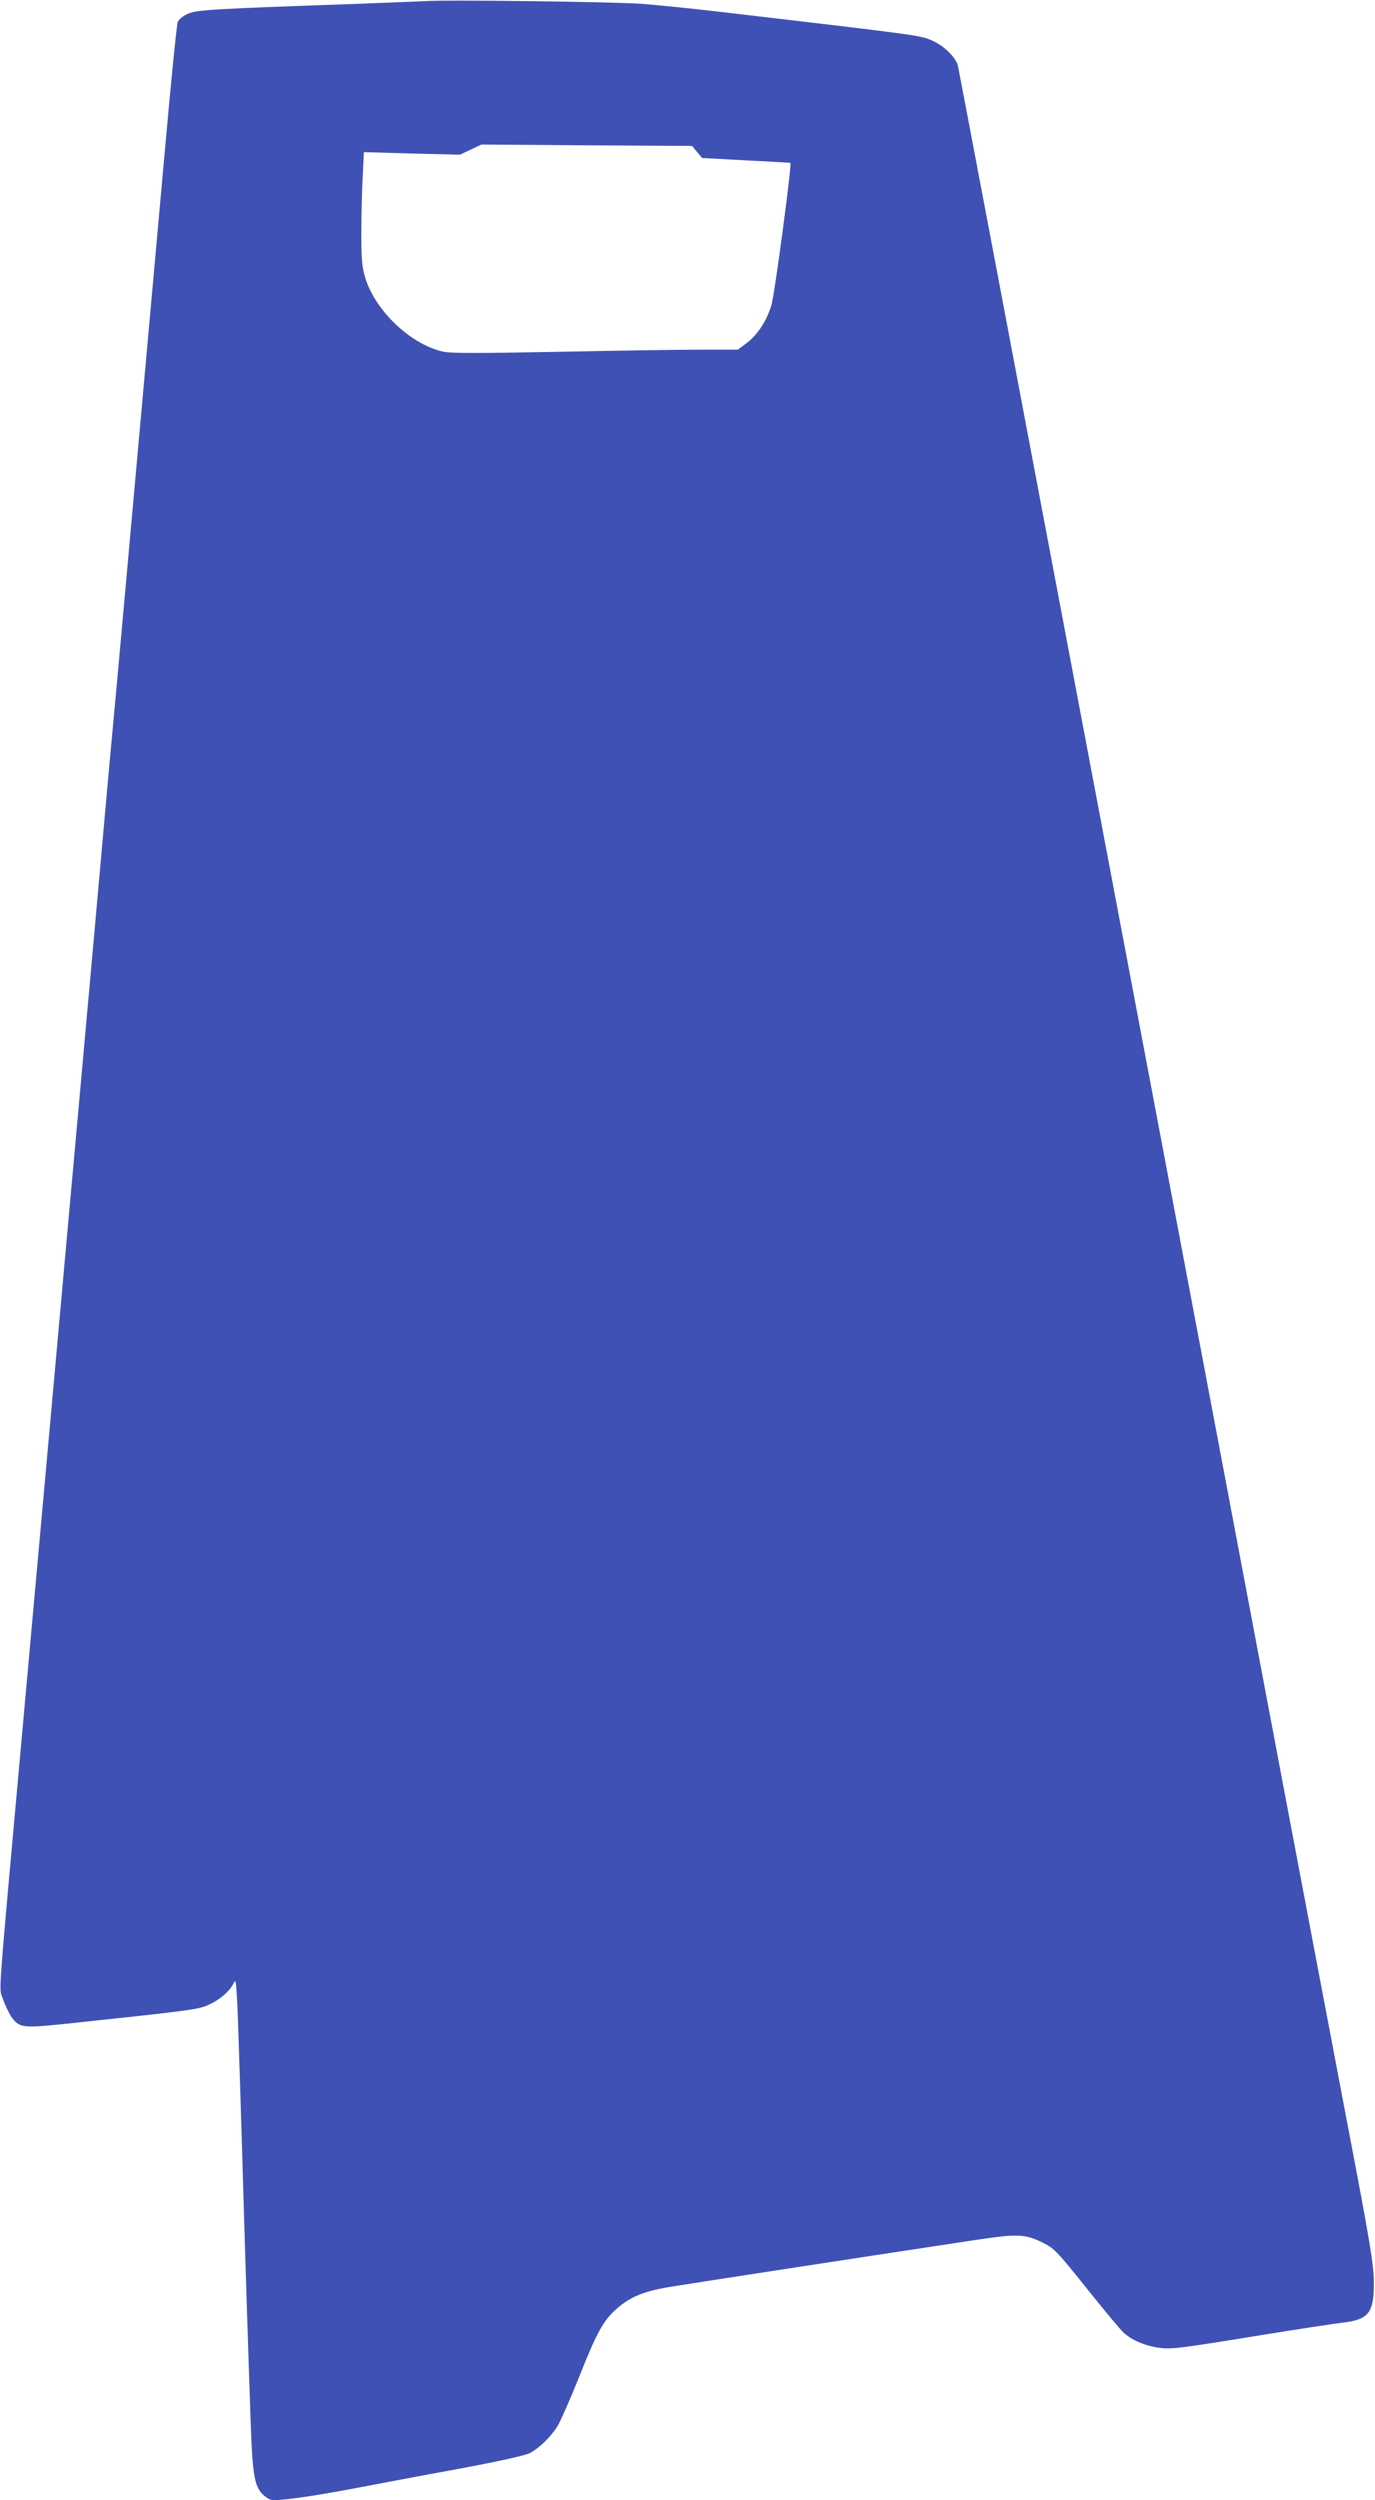<?xml version="1.0" standalone="no"?>
<!DOCTYPE svg PUBLIC "-//W3C//DTD SVG 20010904//EN"
 "http://www.w3.org/TR/2001/REC-SVG-20010904/DTD/svg10.dtd">
<svg version="1.0" xmlns="http://www.w3.org/2000/svg"
 width="704pt" height="1280pt" viewBox="0 0 704 1280"
 preserveAspectRatio="xMidYMid meet">
<g transform="translate(0,1280) scale(0.1,-0.1)"
fill="#3f51b5" stroke="none">
<path d="M2170 12794 c-25 -1 -182 -8 -350 -14 -717 -25 -812 -30 -857 -50
-24 -10 -47 -29 -53 -42 -5 -13 -34 -300 -64 -638 -124 -1375 -256 -2851 -266
-2950 -6 -58 -51 -557 -100 -1110 -50 -553 -99 -1102 -110 -1220 -11 -118 -60
-667 -110 -1220 -50 -553 -113 -1250 -140 -1550 -135 -1497 -126 -1370 -106
-1431 10 -30 29 -70 42 -91 42 -60 56 -62 280 -39 611 65 665 72 717 91 60 23
119 70 141 113 13 27 14 21 20 -85 4 -62 20 -567 36 -1123 17 -556 34 -1081
39 -1167 10 -171 22 -214 73 -252 26 -19 34 -19 130 -8 57 6 198 29 313 51
116 22 358 68 539 101 200 37 345 69 368 81 47 24 108 83 143 139 14 23 64
136 110 251 91 229 124 289 192 349 69 61 138 89 265 111 97 16 915 142 1563
240 226 34 261 33 353 -12 59 -29 73 -43 224 -232 89 -111 174 -214 190 -228
40 -38 109 -68 179 -78 68 -9 95 -6 549 68 173 28 351 55 394 60 135 16 162
51 160 211 -1 90 -20 204 -132 790 -72 377 -221 1164 -332 1750 -111 586 -257
1360 -325 1720 -68 360 -216 1143 -329 1740 -766 4053 -1007 5325 -1012 5345
-11 42 -71 101 -131 127 -61 27 -52 26 -1048 143 -159 19 -355 39 -435 45
-136 11 -1022 22 -1120 14z m1399 -772 l26 -31 225 -12 c124 -6 226 -12 227
-13 8 -7 -81 -674 -97 -727 -24 -81 -71 -153 -128 -196 l-44 -33 -186 0 c-102
0 -430 -5 -729 -11 -422 -8 -556 -8 -596 1 -167 39 -345 209 -397 378 -16 53
-20 93 -20 226 0 88 3 219 7 289 l6 128 246 -7 246 -6 55 26 55 26 539 -4 539
-3 26 -31z"/>
</g>
</svg>
